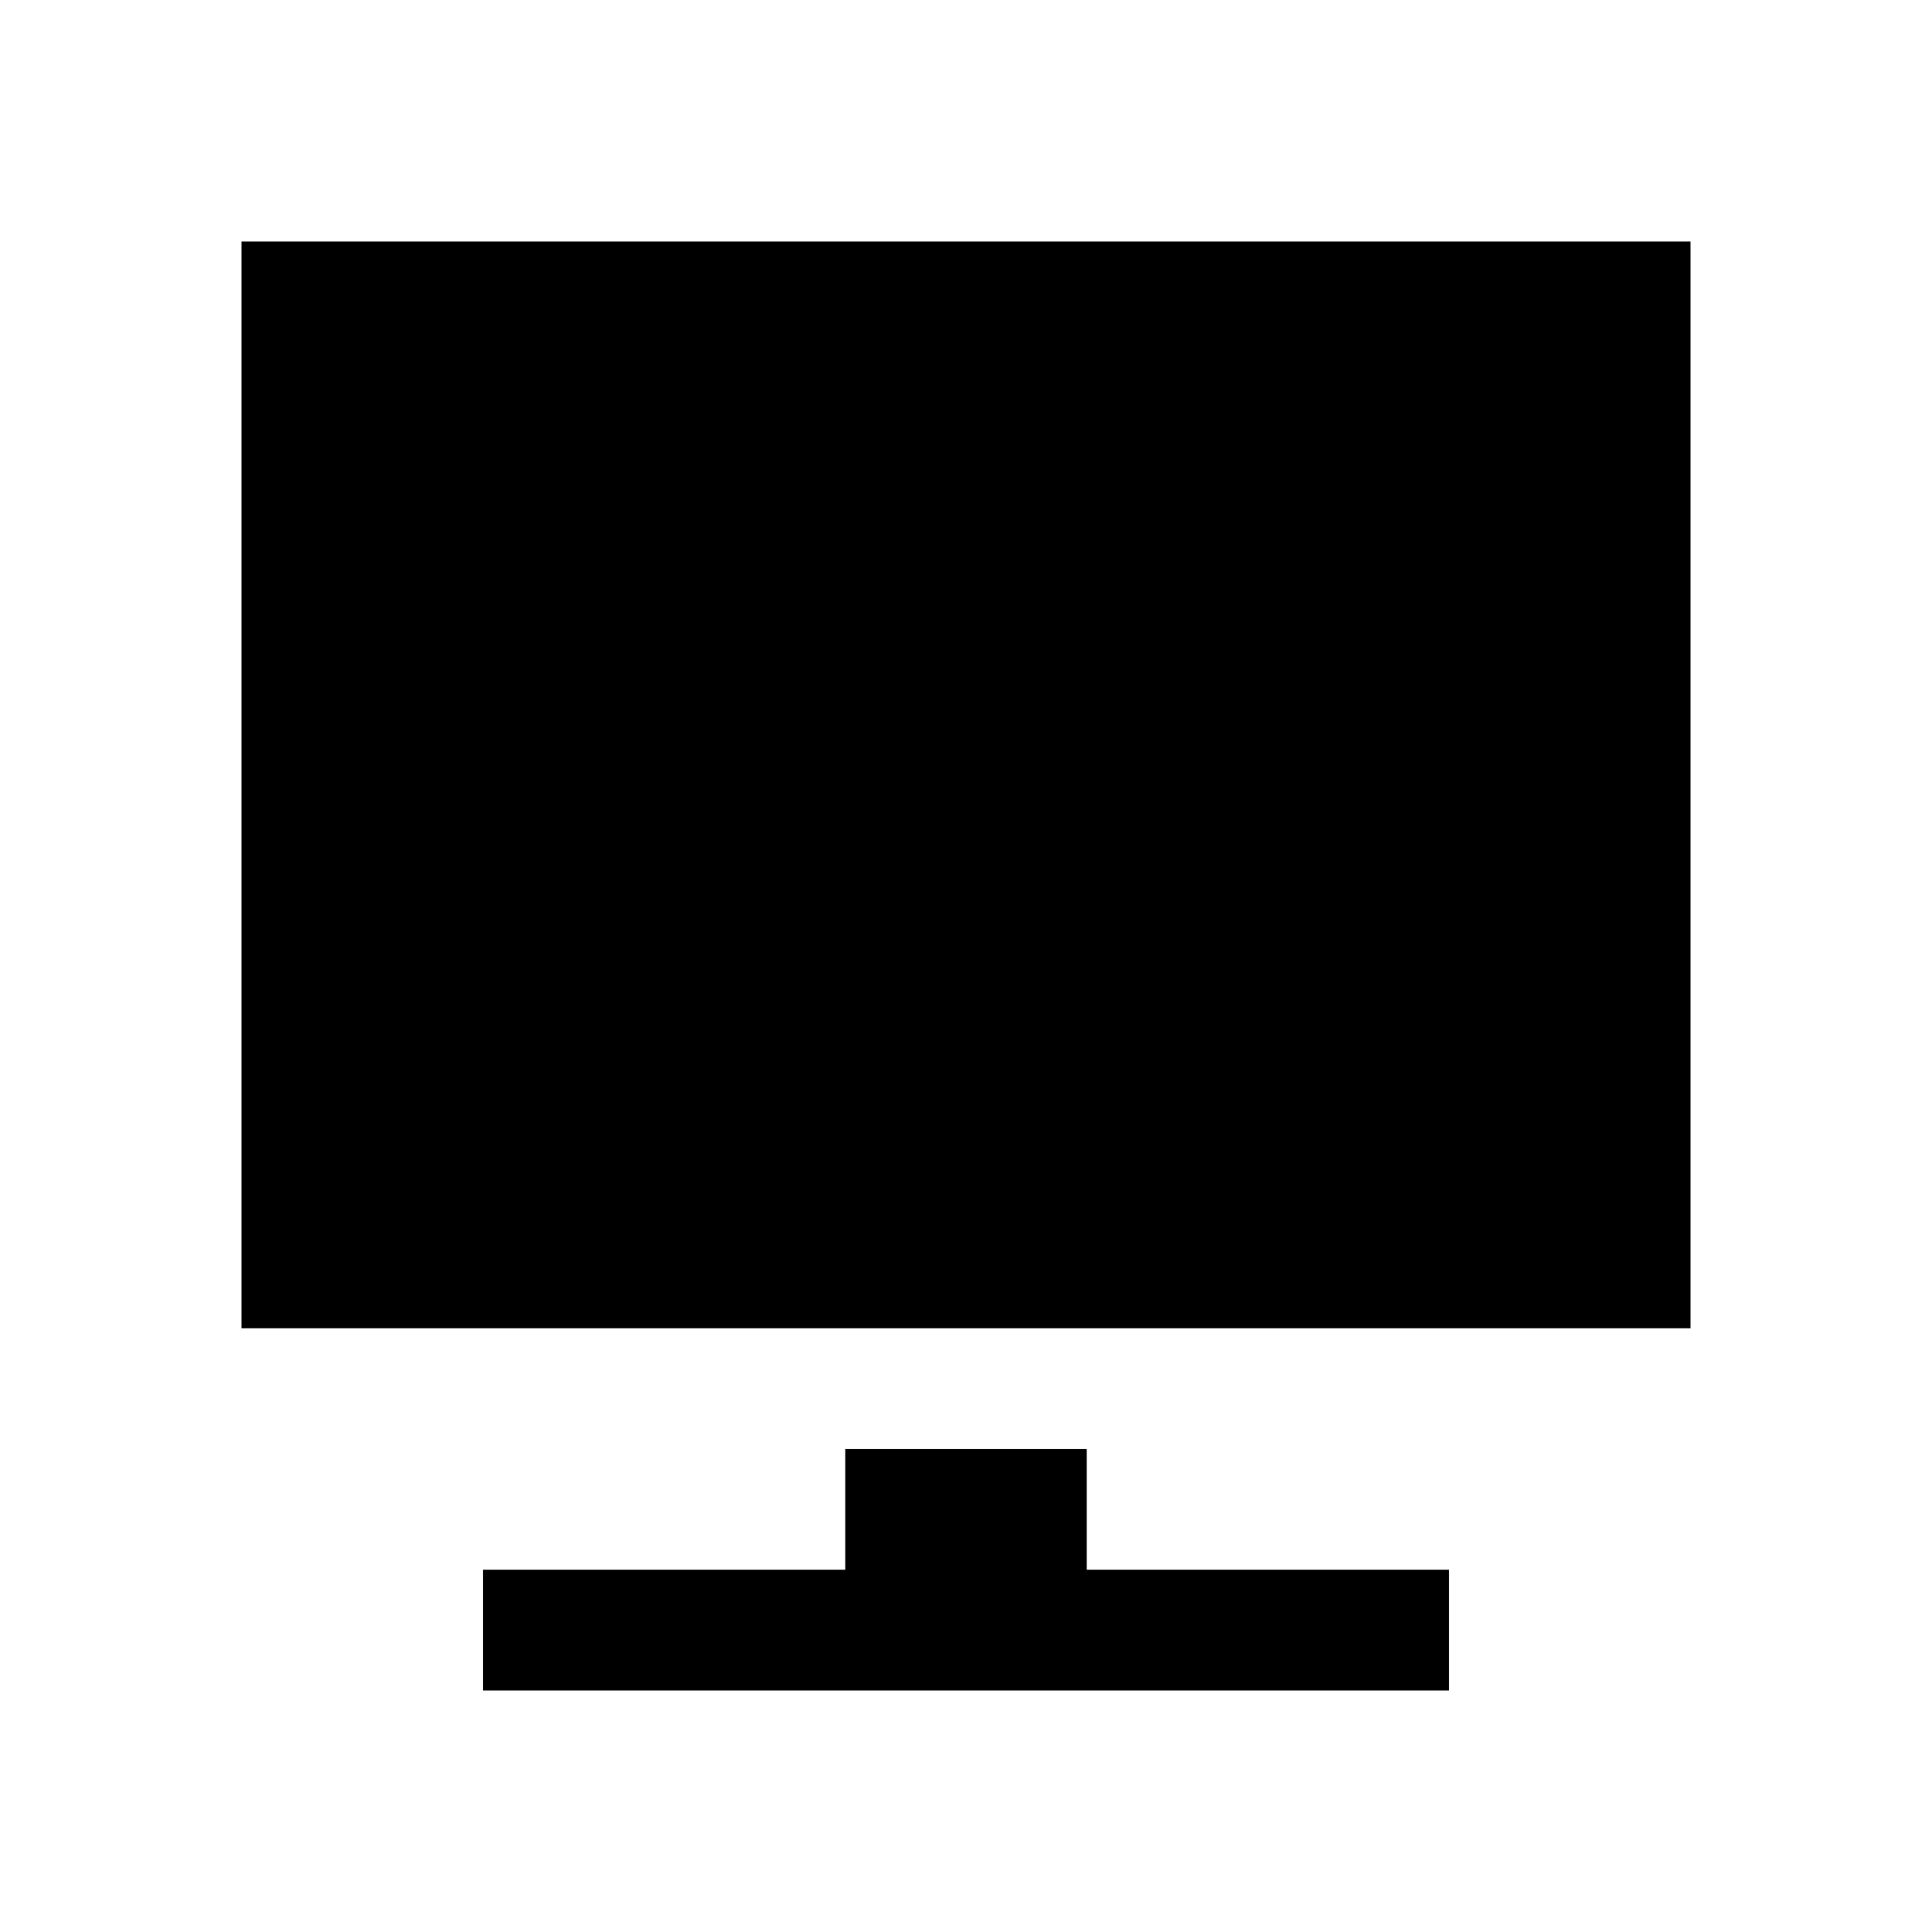 <?xml version="1.0" encoding="utf-8"?><!-- Скачано с сайта svg4.ru / Downloaded from svg4.ru -->
<svg width="800px" height="800px" viewBox="0 0 1024 1024" class="icon" xmlns="http://www.w3.org/2000/svg"><path fill="#000000" d="M448 832v-64h128v64h192v64H256v-64h192zM128 704V128h768v576H128z"/></svg>